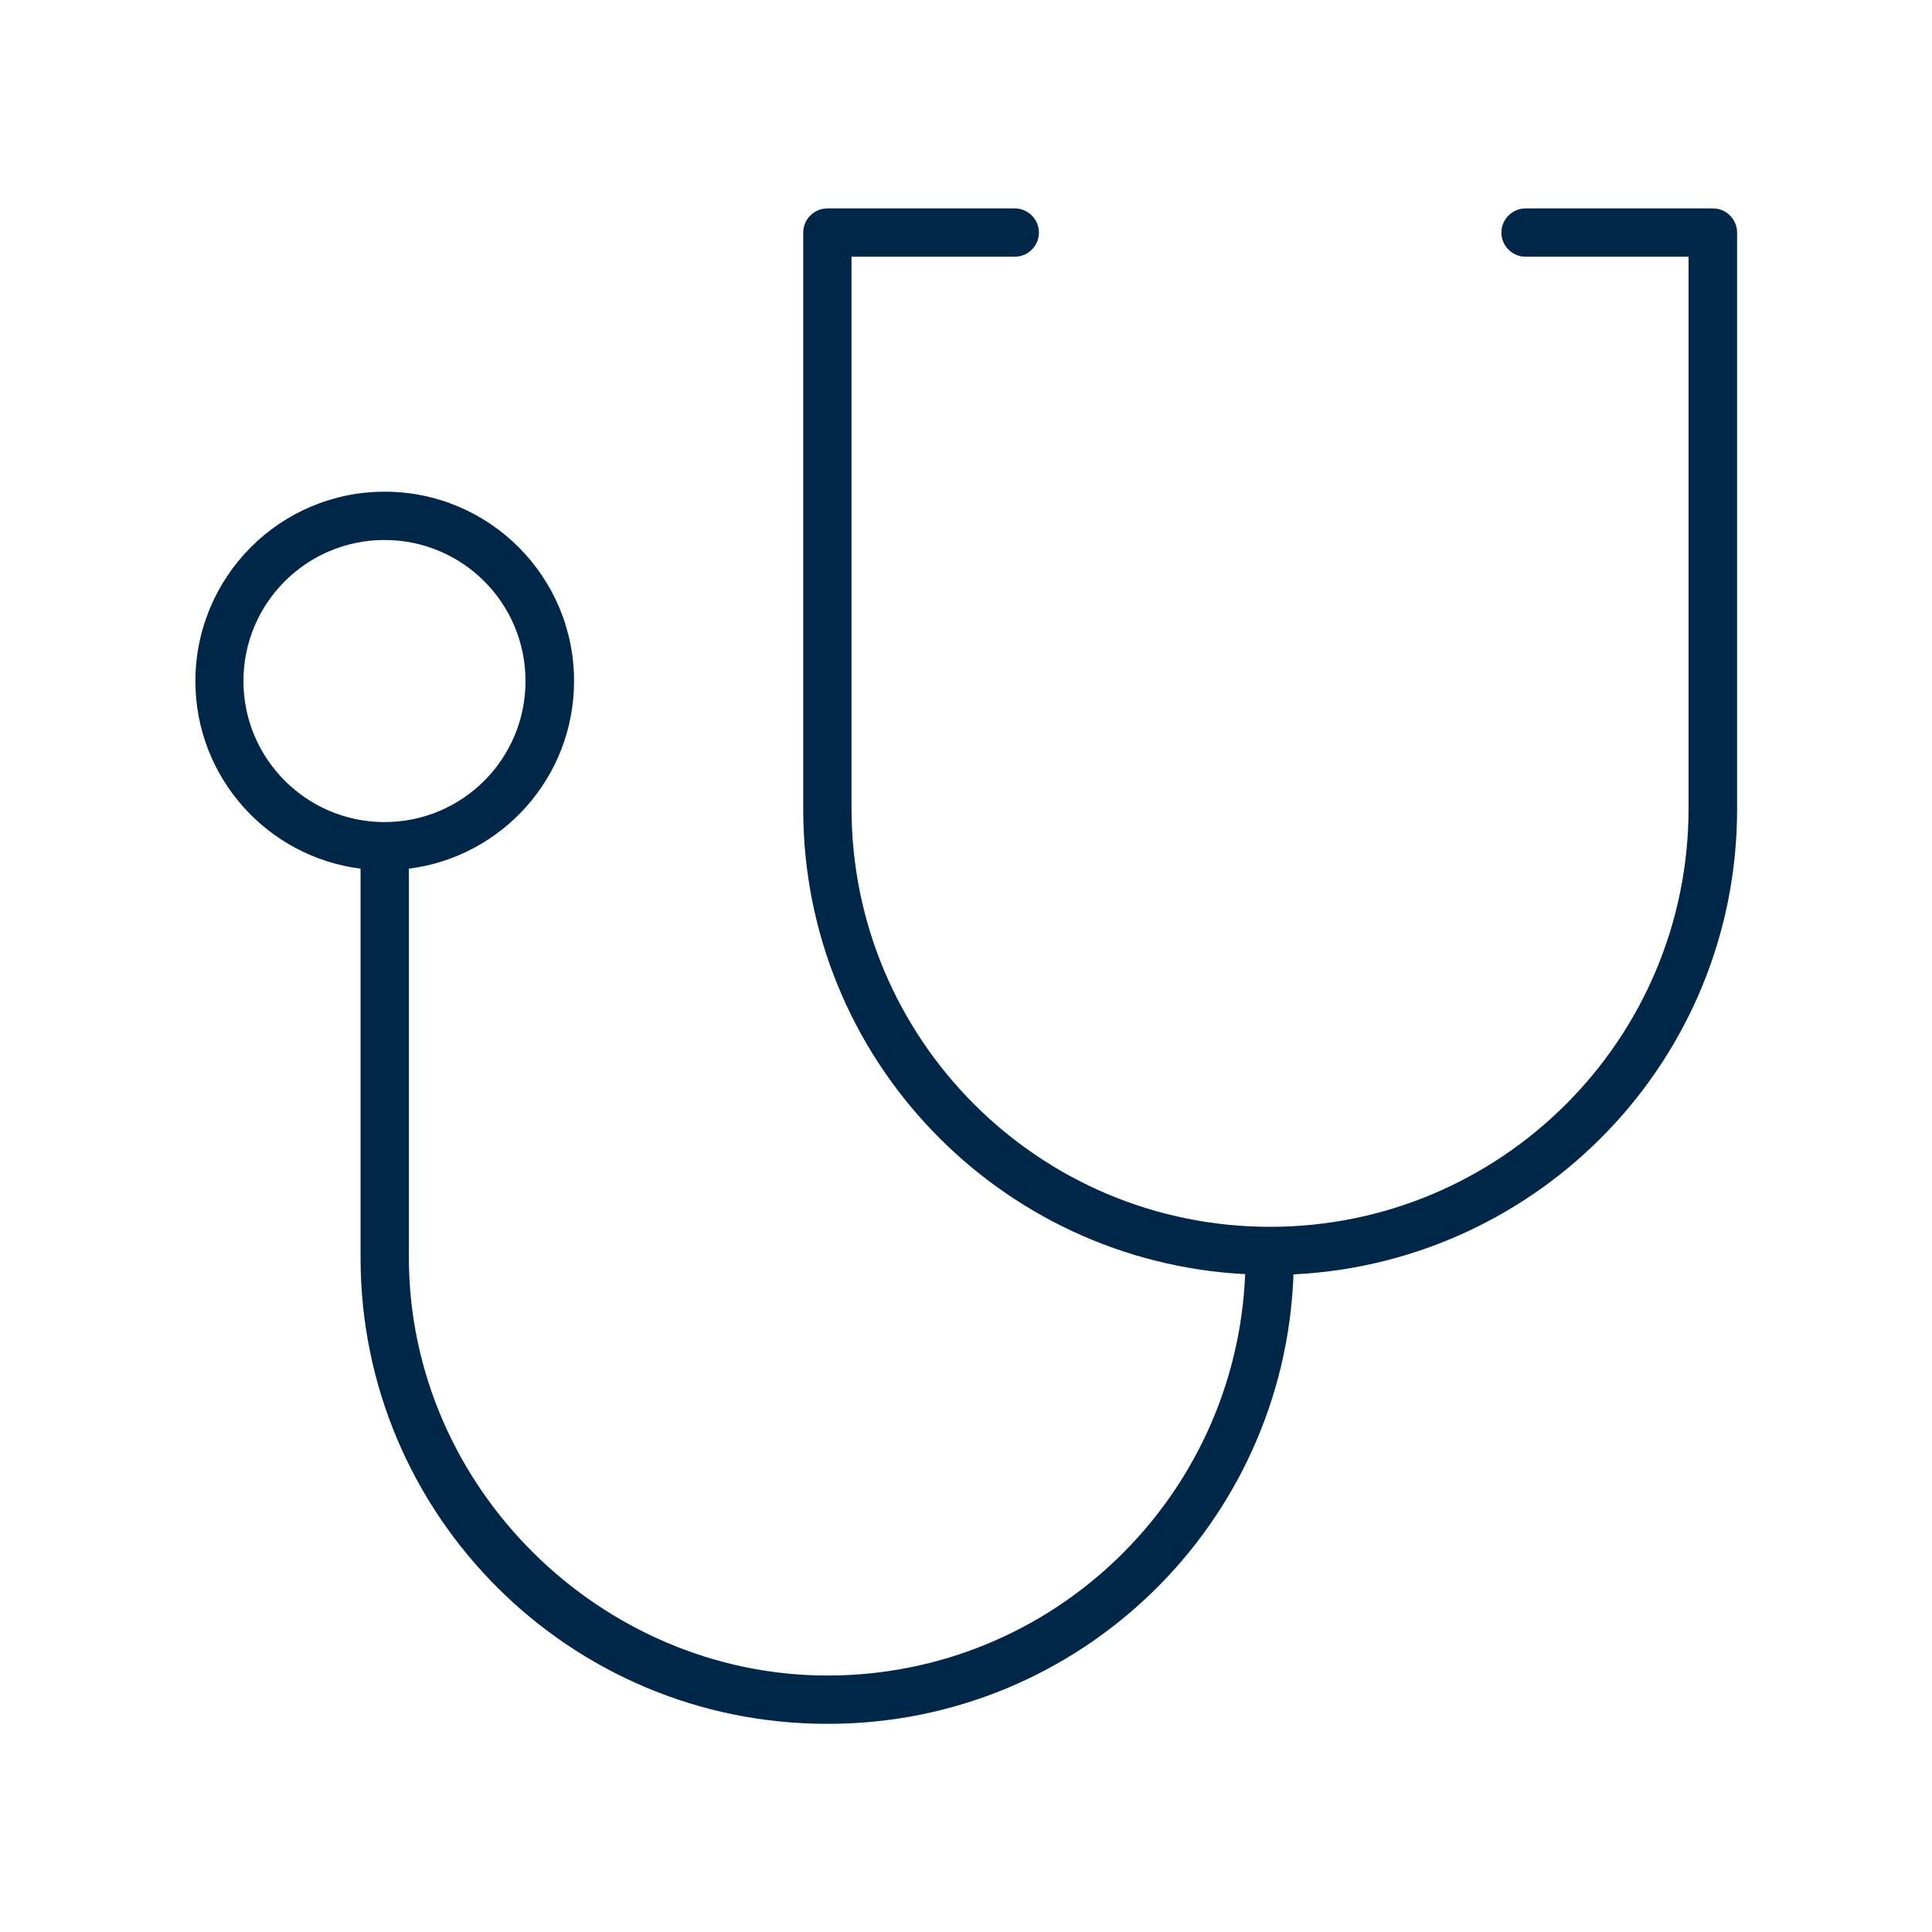 <svg xmlns="http://www.w3.org/2000/svg" viewBox="0 0 80 80" width="80" height="80" fill="#002648">
	<path d="m70.92,8.63h-7.75c-.55,0-1,.45-1,1s.45,1,1,1h6.75v22.84c0,9.57-7.76,17.33-17.33,17.33s-17.33-7.76-17.33-17.33V10.63h6.76c.55,0,1-.45,1-1s-.45-1-1-1h-7.76c-.55,0-1,.45-1,1v23.88c0,10.32,8.11,18.72,18.3,19.25-.38,9.24-7.96,16.62-17.3,16.62s-17.33-7.76-17.33-17.33v-16.08c3.86-.49,6.84-3.78,6.84-7.77,0-4.33-3.51-7.84-7.84-7.84-4.33,0-7.83,3.51-7.84,7.84,0,3.99,2.98,7.28,6.84,7.77v16.08s0,.02,0,.03c0,10.67,8.66,19.31,19.33,19.3h.03c10.43,0,18.9-8.28,19.27-18.61,10.23-.5,18.38-8.93,18.37-19.29V9.63c0-.55-.45-1-1-1ZM10.08,28.2c0-3.22,2.61-5.84,5.84-5.84s5.84,2.61,5.84,5.84-2.61,5.84-5.84,5.84c-3.22,0-5.84-2.62-5.84-5.84Z"/>
</svg>
